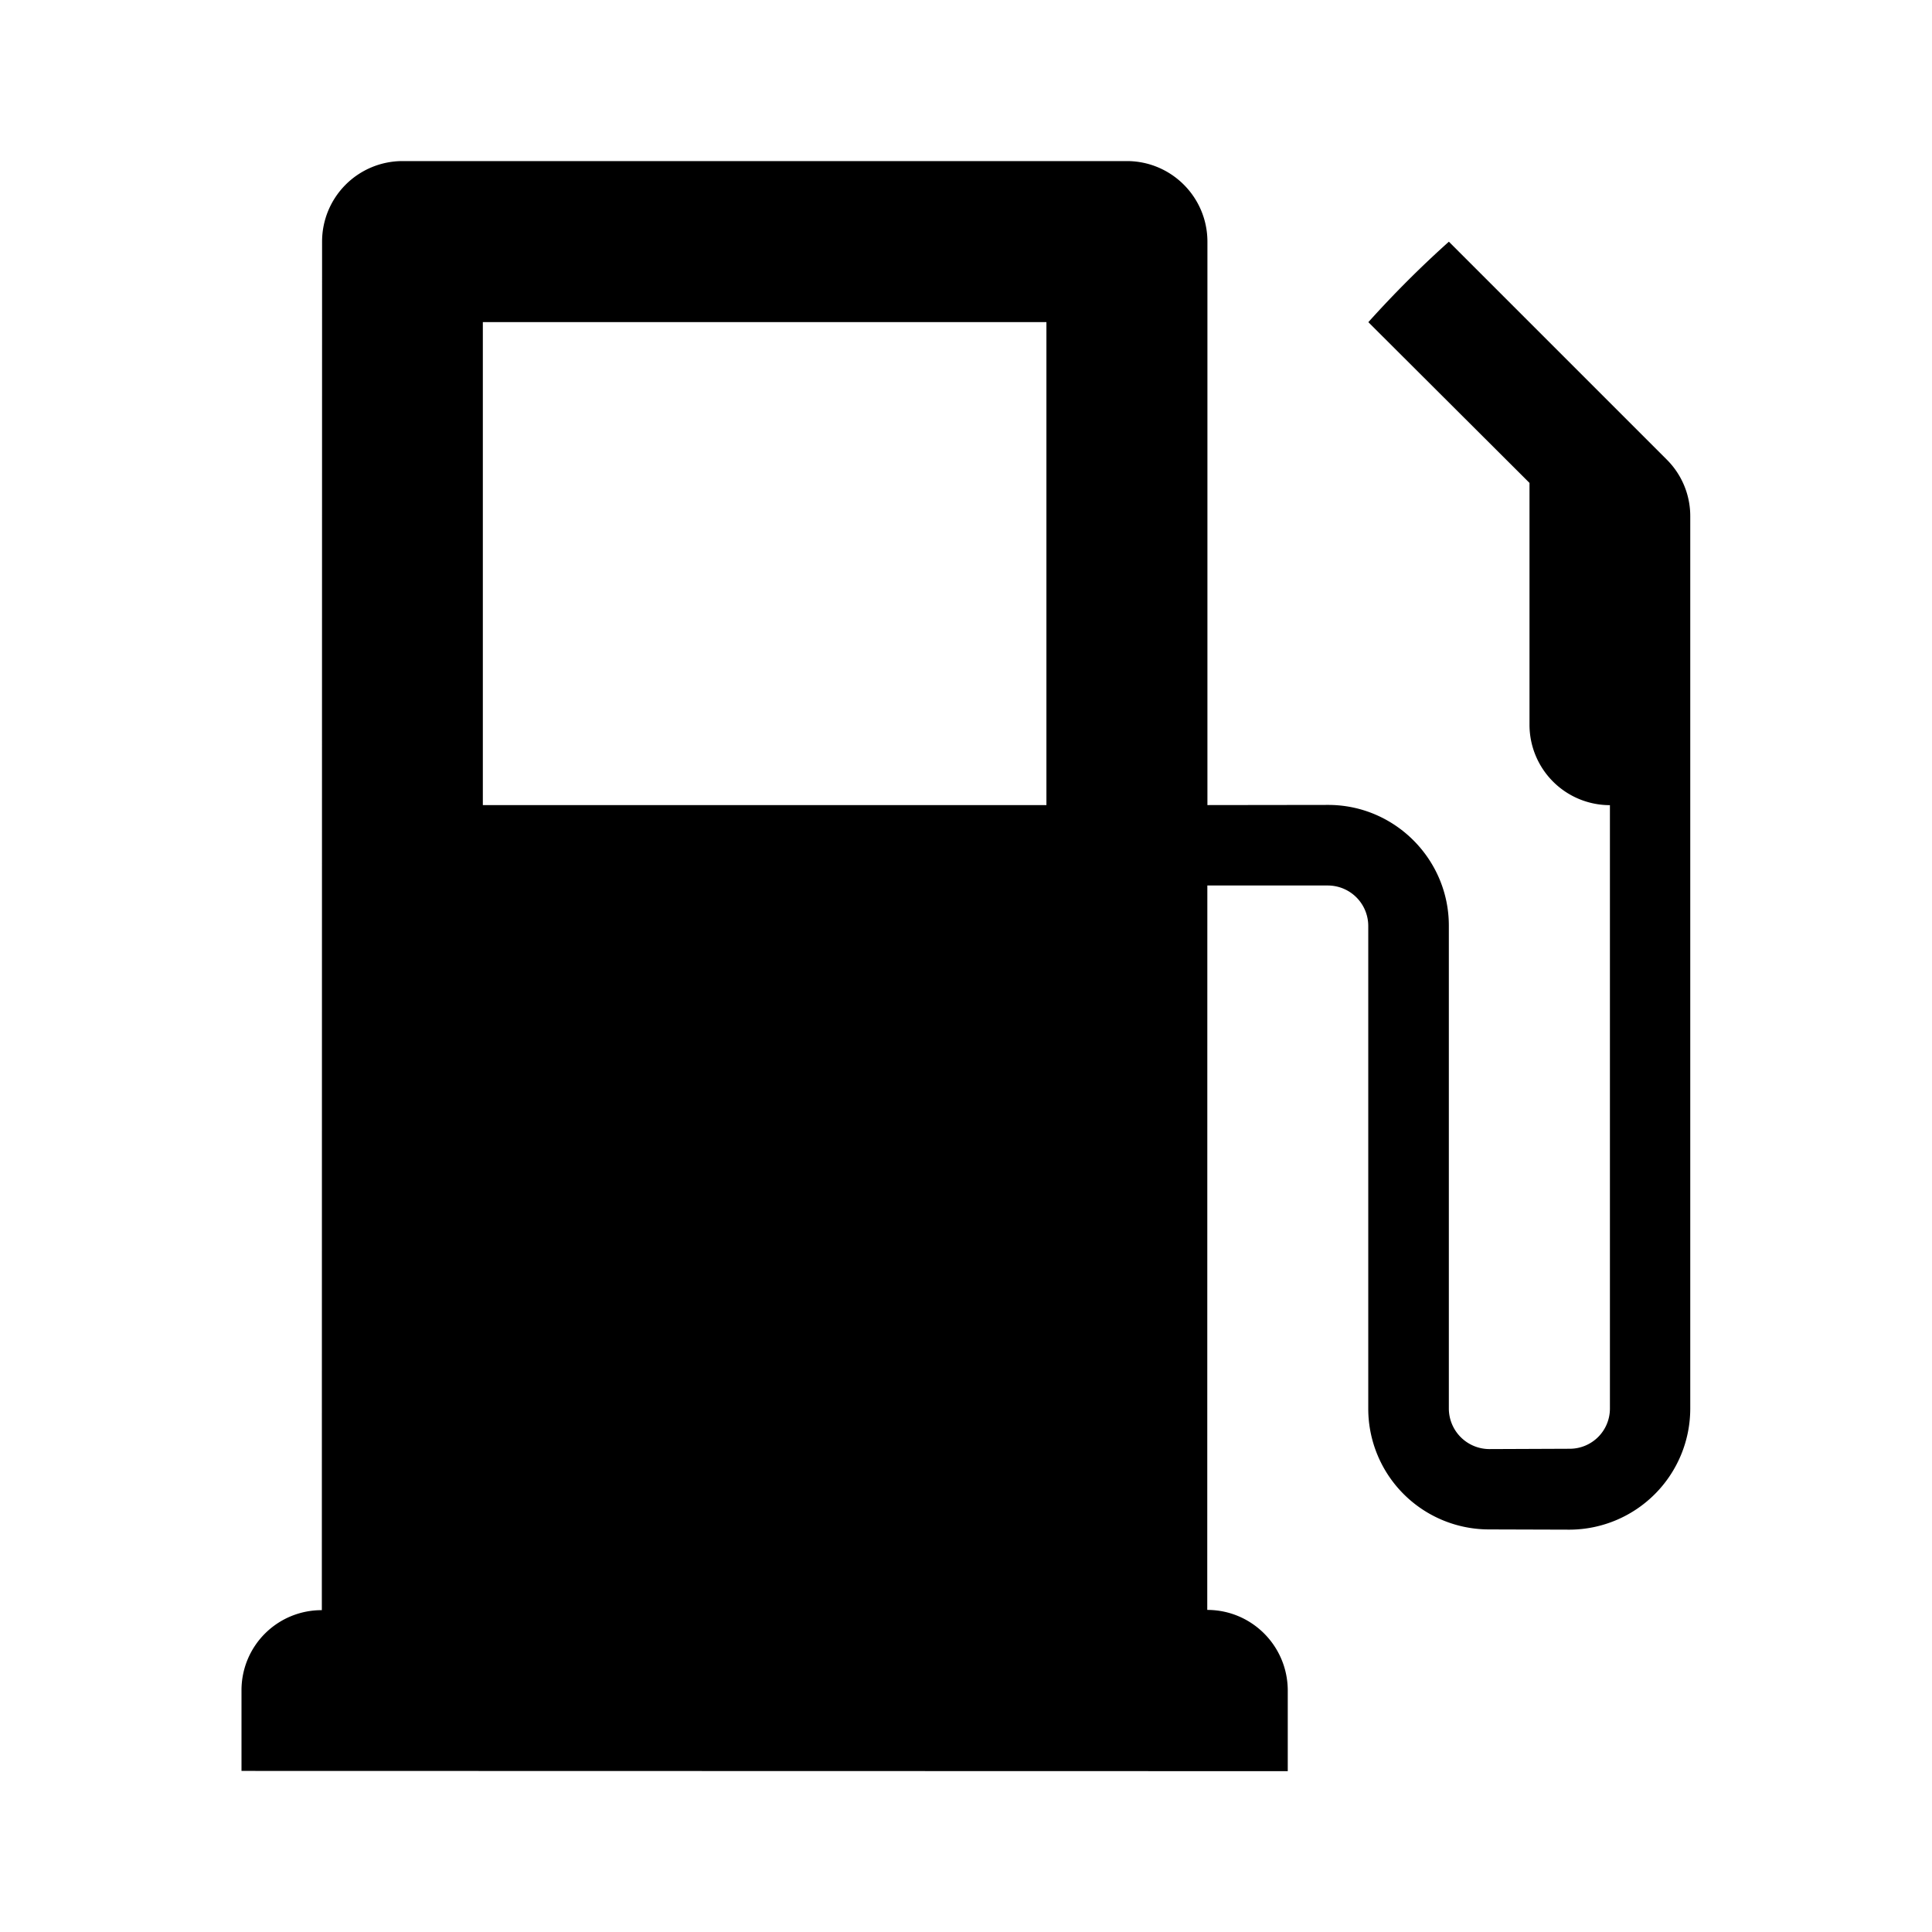 <?xml version="1.0" encoding="UTF-8"?>
<svg xmlns="http://www.w3.org/2000/svg" viewBox="0 0 24 24"><path fill-rule="evenodd" d="M12.999 4.001v6H5.998v-6h7.001zm5-.999c-.352.315-.687.651-1.001 1L19 5.999V9a.999.999 0 0 0 .999 1.002v7.499a.499.499 0 0 1-.501.496l-.999.004a.505.505 0 0 1-.501-.503v-6c0-.823-.671-1.499-1.499-1.499l-1.5.002v-7c-.001-.553-.449-1-1.001-1H4.999a1 1 0 0 0-.998 1.002l-.003 16.999a.994.994 0 0 0-.998.997v1l12.997.003v-1c0-.555-.448-1.003-1-1.003v.004L14.998 11h1.5a.503.503 0 0 1 .499.502v6.002a1.5 1.5 0 0 0 1.5 1.495l1.001.003a1.505 1.505 0 0 0 1.499-1.503V6.415a.99.99 0 0 0-.292-.706l-2.707-2.707z" style="fill: #000000;"/></svg>
